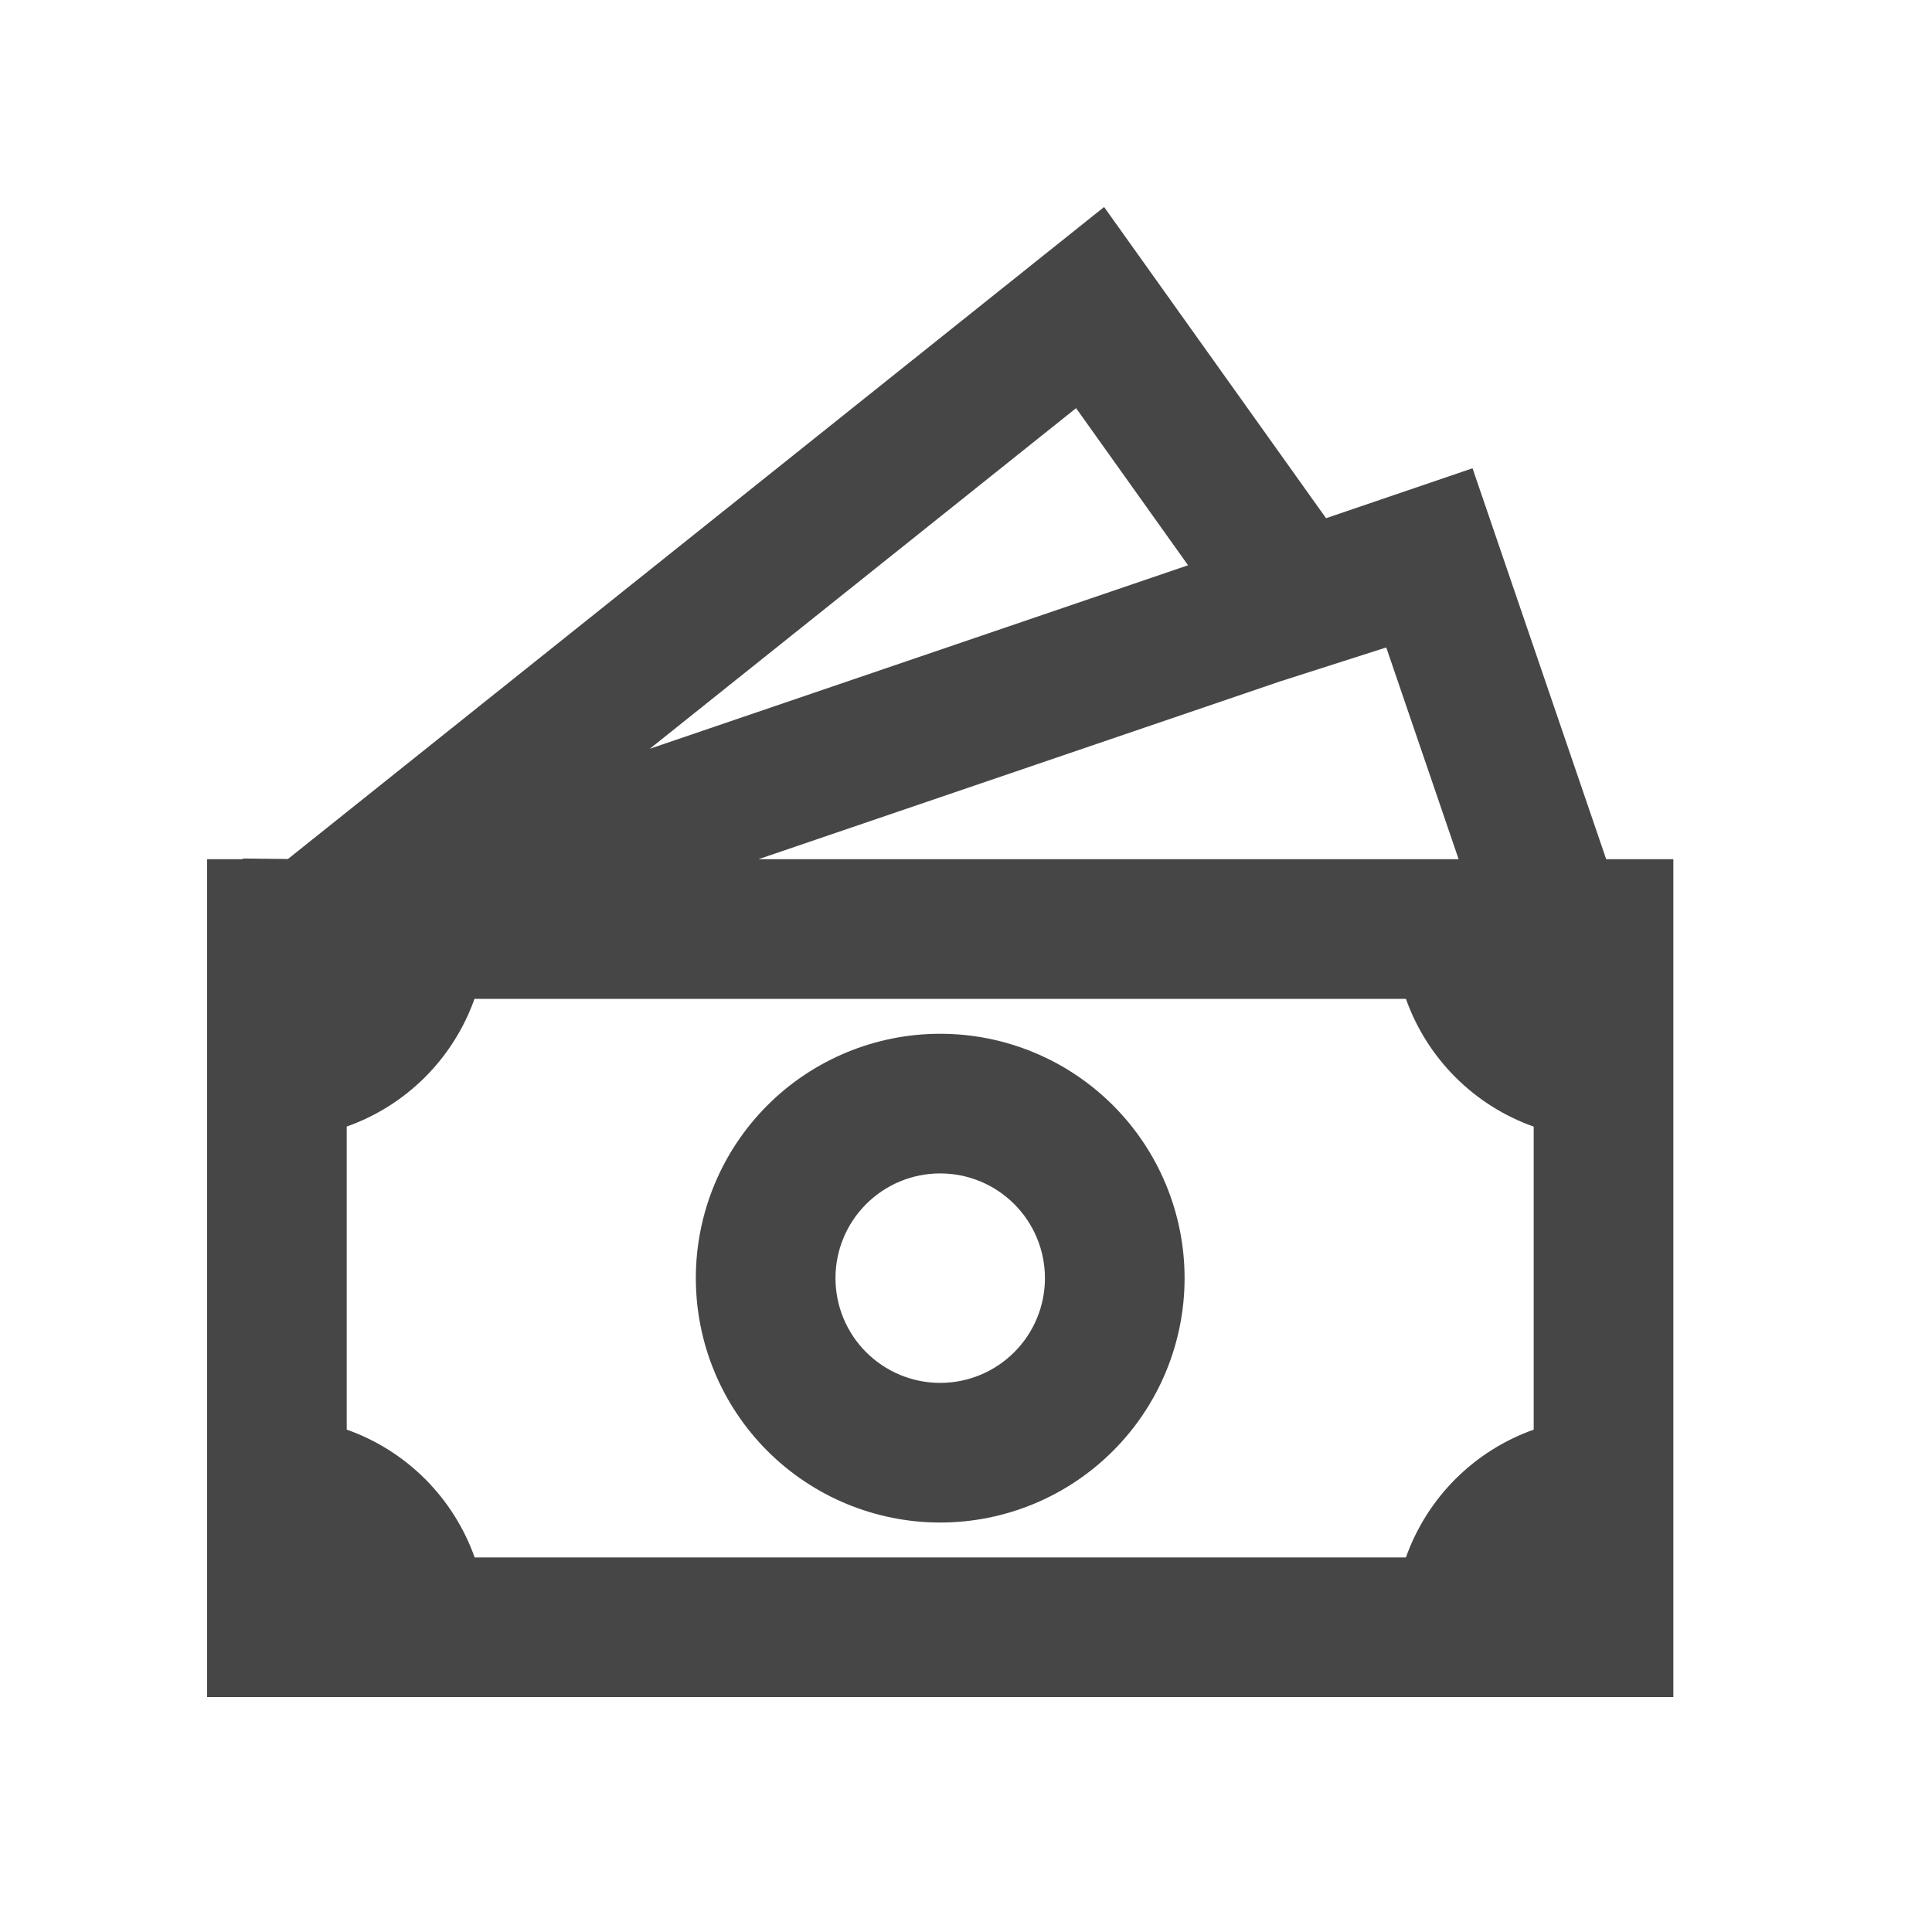 <svg width="50" height="50" viewBox="0 0 50 50" fill="none" xmlns="http://www.w3.org/2000/svg">
<path d="M24.332 26.754C22.655 26.754 21.046 27.42 19.86 28.606C18.674 29.792 18.008 31.401 18.008 33.078C18.008 34.756 18.674 36.364 19.86 37.55C21.046 38.736 22.655 39.403 24.332 39.403C26.01 39.403 27.618 38.736 28.804 37.55C29.99 36.364 30.657 34.756 30.657 33.078C30.657 31.401 29.99 29.792 28.804 28.606C27.618 27.42 26.01 26.754 24.332 26.754ZM21.622 33.078C21.622 32.359 21.907 31.67 22.416 31.162C22.924 30.653 23.613 30.368 24.332 30.368C25.051 30.368 25.741 30.653 26.249 31.162C26.757 31.67 27.043 32.359 27.043 33.078C27.043 33.797 26.757 34.487 26.249 34.995C25.741 35.503 25.051 35.789 24.332 35.789C23.613 35.789 22.924 35.503 22.416 34.995C21.907 34.487 21.622 33.797 21.622 33.078Z" fill="#464646"/>
<path d="M34.318 13.411L28.574 5.357L7.452 22.231L6.281 22.218V22.236H5.359V43.92H43.306V22.236H41.568L38.109 12.119L34.318 13.411ZM37.749 22.236H19.629L33.125 17.636L35.876 16.756L37.749 22.236ZM30.747 14.629L16.816 19.378L27.849 10.563L30.747 14.629ZM8.973 36.998V29.155C9.736 28.885 10.428 28.448 11 27.877C11.572 27.305 12.009 26.613 12.28 25.85H36.385C36.656 26.613 37.093 27.305 37.665 27.877C38.237 28.449 38.929 28.887 39.692 29.157V36.999C38.929 37.27 38.237 37.707 37.665 38.279C37.093 38.851 36.656 39.544 36.385 40.306H12.284C12.013 39.543 11.575 38.85 11.003 38.278C10.43 37.705 9.737 37.268 8.973 36.998Z" fill="#464646"/>
</svg>
